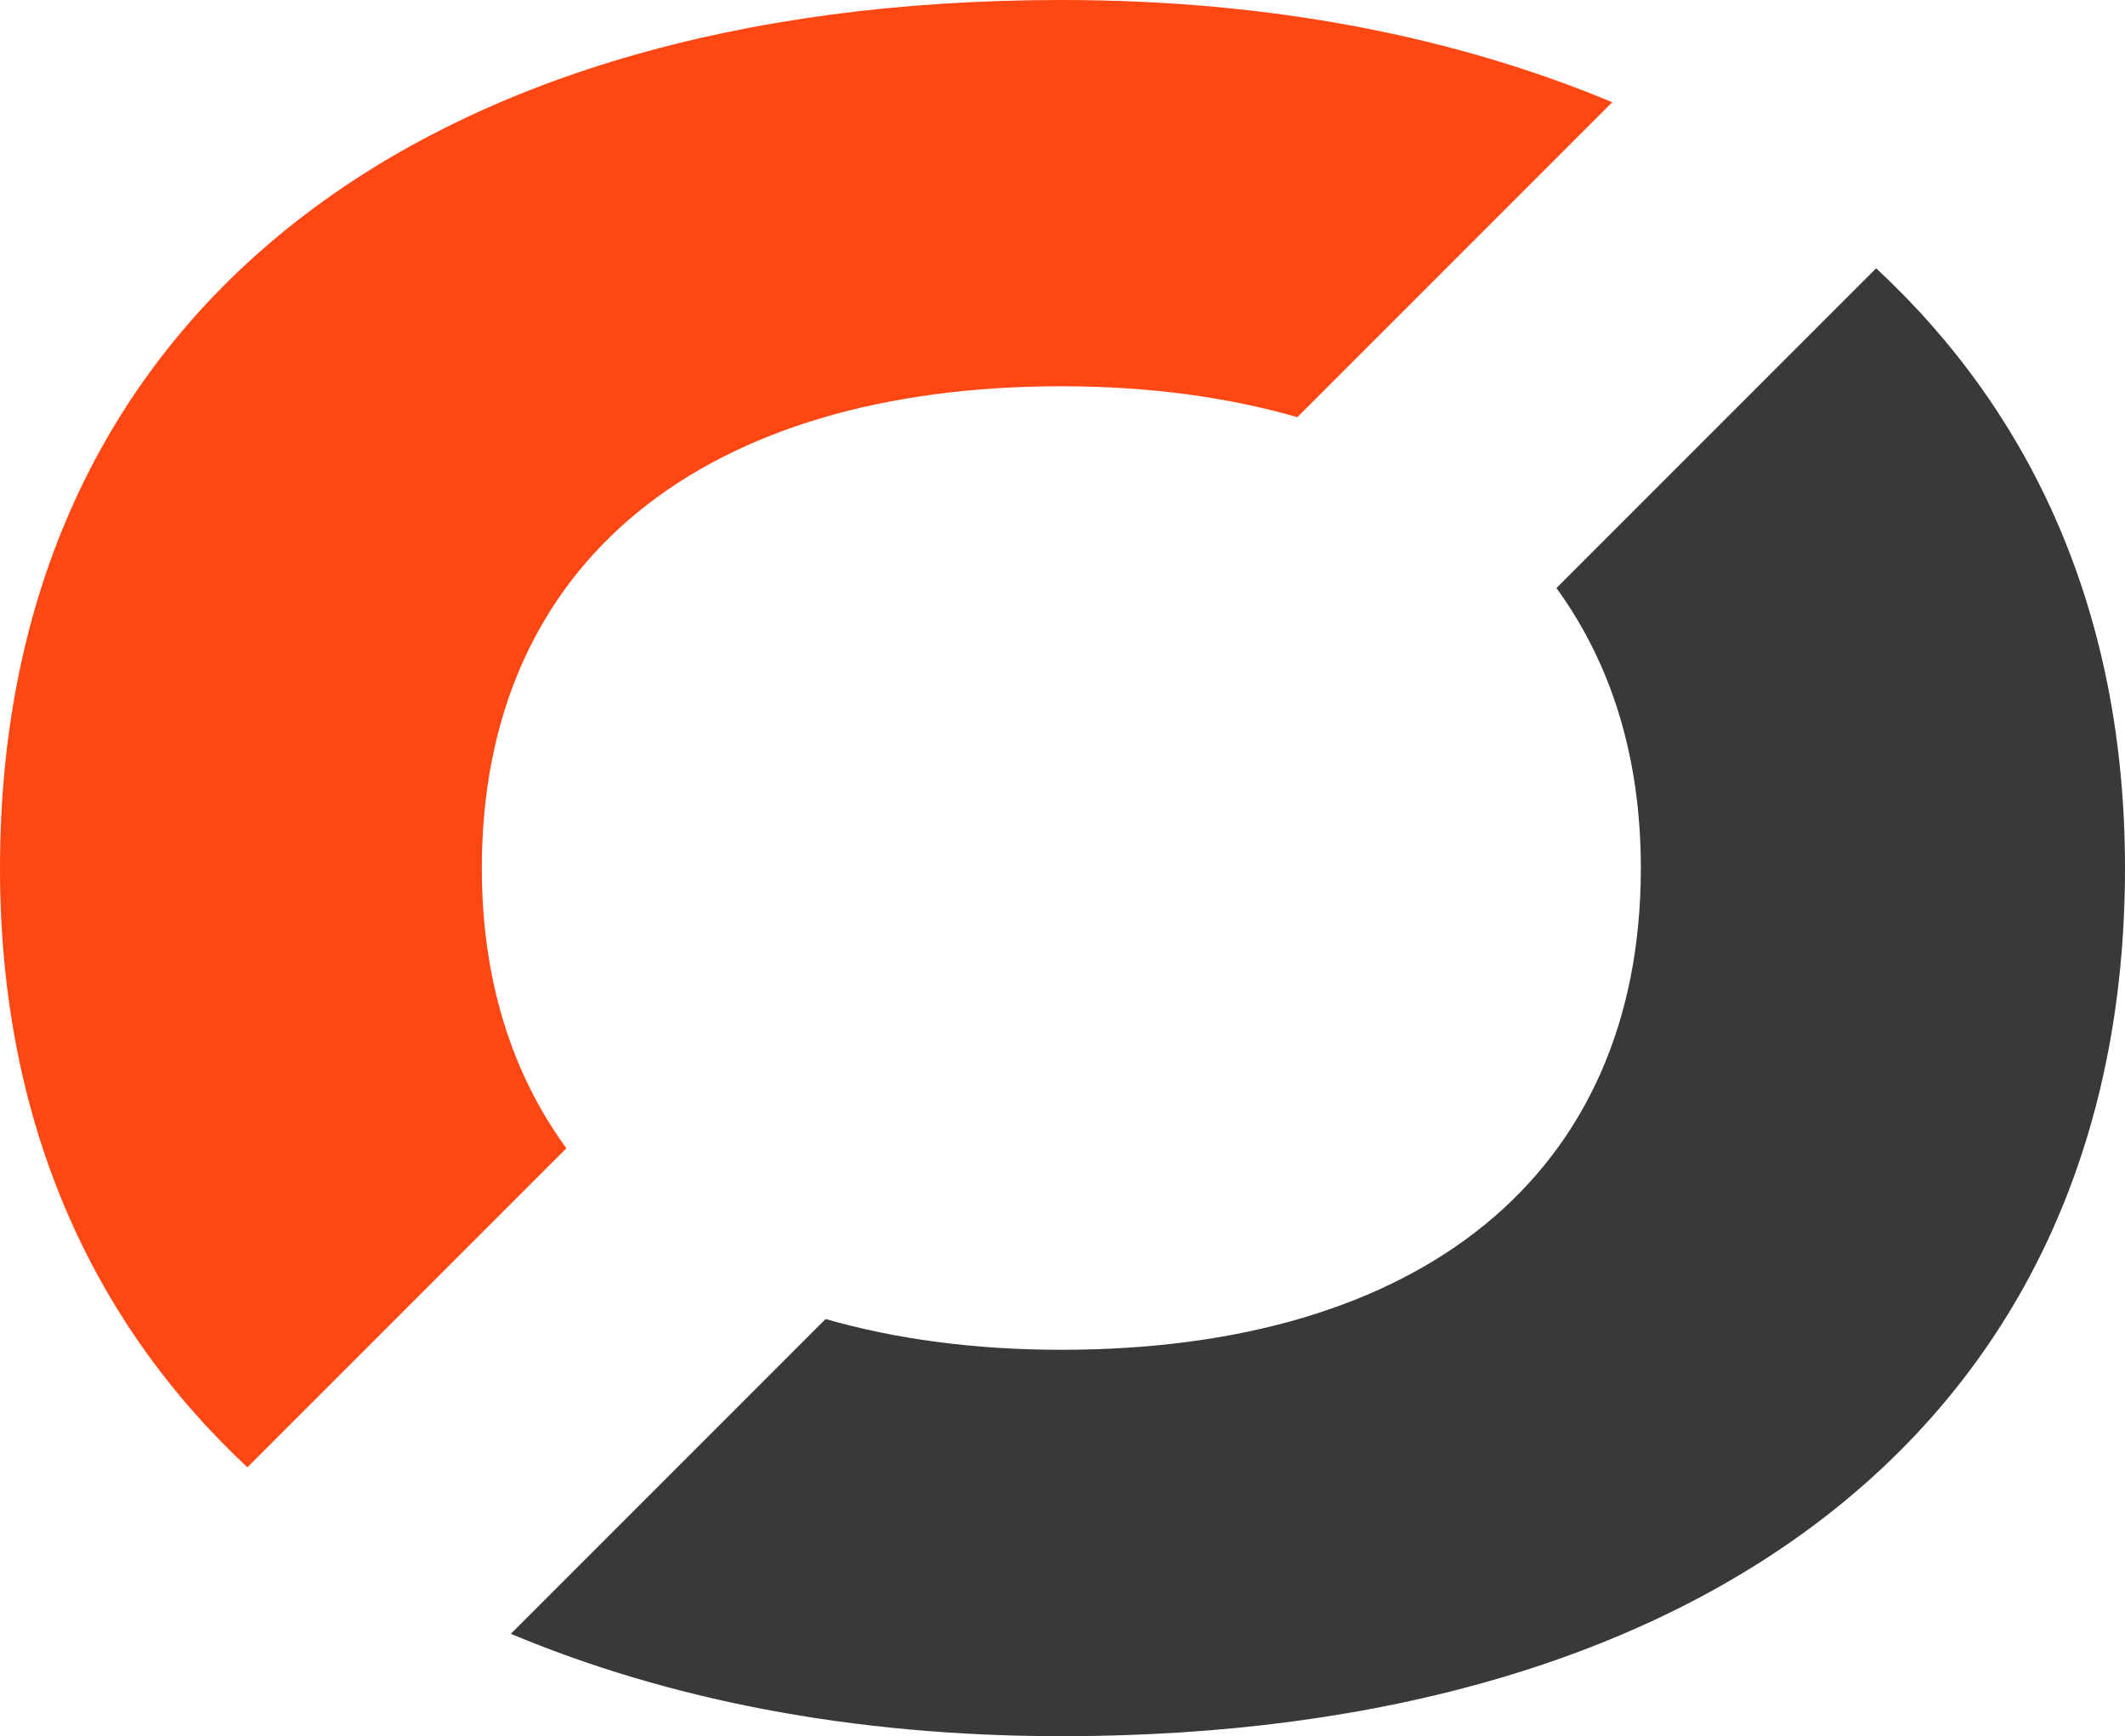 <svg xmlns="http://www.w3.org/2000/svg" id="Layer_2" viewBox="0 0 145.76 119.07"><defs><style>.cls-1{fill:#ff4713;}.cls-2{fill:#373a36;}</style></defs><g id="Layer_1-2"><path class="cls-1" d="m38.85,78.75c-3.74-5.12-5.8-11.55-5.8-19.21,0-21.08,15.32-33.05,39.75-33.05,5.99,0,11.4.74,16.19,2.12l21.6-21.6C99.89,2.55,87.29,0,72.8,0,28.58,0,0,21.71,0,59.54c0,17.32,6.23,31.06,16.97,41.09l21.88-21.88Z"></path><path class="cls-2" d="m106.76,40.33c3.73,5.12,5.79,11.54,5.79,19.2,0,21.07-15.16,33.04-39.75,33.04-5.99,0-11.39-.74-16.17-2.11l-21.59,21.59c10.68,4.47,23.27,7.02,37.77,7.02,44.22,0,72.95-21.71,72.95-59.54,0-17.34-6.27-31.1-17.07-41.13l-21.93,21.93Z"></path></g></svg>